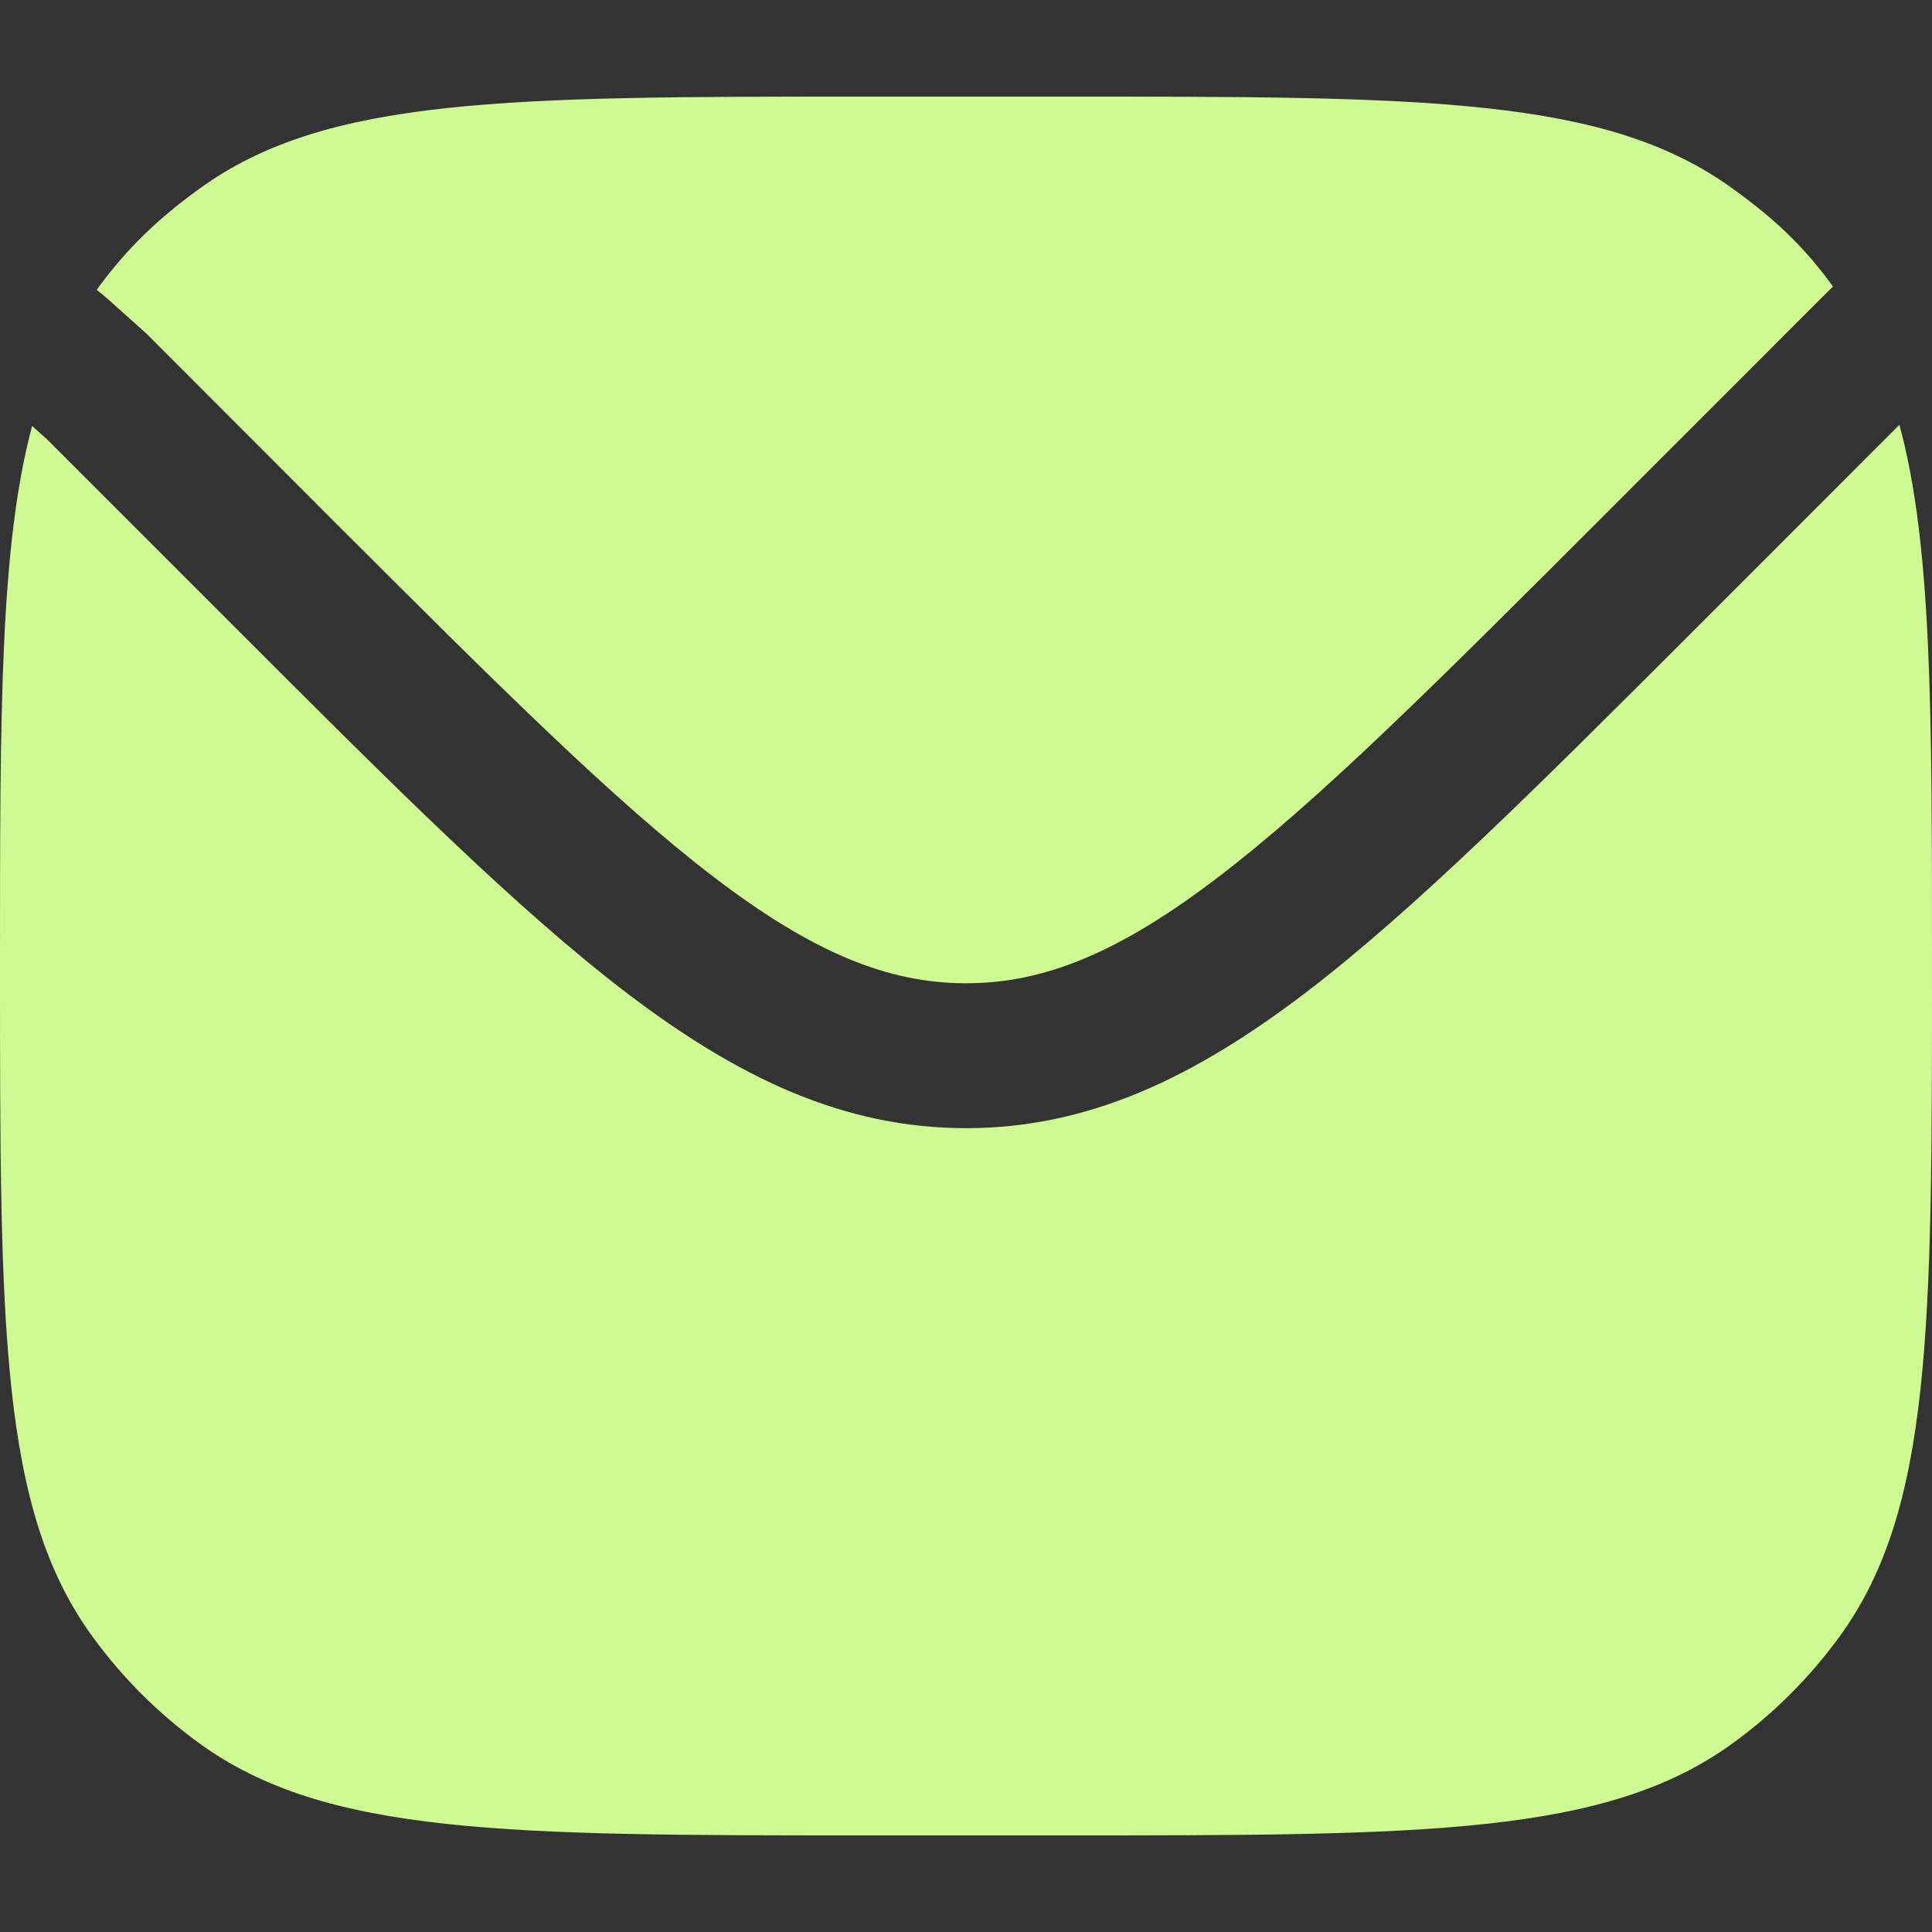 <?xml version="1.0" encoding="UTF-8"?> <svg xmlns="http://www.w3.org/2000/svg" width="16" height="16" viewBox="0 0 16 16" fill="none"><rect x="0" y="0" width="16" height="16" fill="#333333" stroke="none"/><g clip-path="url(#clip0_1498_36)"><path d="M0.266 3.528C0 4.52 0 5.888 0 8C0 11 0 12.5 0.764 13.551C1.011 13.891 1.309 14.189 1.649 14.436C2.7 15.2 4.201 15.2 7.2 15.2H8.8C11.8 15.2 13.3 15.2 14.351 14.436C14.691 14.189 14.989 13.891 15.236 13.551C16 12.5 16 10.999 16 8C16 5.881 16 4.51 15.73 3.518L14.049 5.2C12.742 6.506 11.719 7.529 10.814 8.22C9.886 8.927 9.012 9.343 8 9.343C6.988 9.343 6.114 8.927 5.186 8.22C4.28 7.529 3.256 6.506 1.951 5.2L0.387 3.636L0.266 3.528Z" fill="#CFFA93"></path><path d="M0.801 2.4L0.888 2.472L1.214 2.764L2.768 4.32C4.114 5.664 5.081 6.63 5.915 7.266C6.735 7.892 7.356 8.143 8.001 8.143C8.645 8.143 9.266 7.892 10.086 7.266C10.921 6.63 11.888 5.664 13.234 4.319L15.079 2.473L15.18 2.373C14.934 2.033 14.692 1.81 14.352 1.564C13.301 0.8 11.8 0.8 8.801 0.8H7.201C4.201 0.8 2.701 0.8 1.65 1.564C1.31 1.81 1.047 2.06 0.801 2.4Z" fill="#CFFA93"></path></g><defs><clipPath id="clip0_1498_36"><rect width="16" height="16" fill="white"></rect></clipPath></defs></svg> 